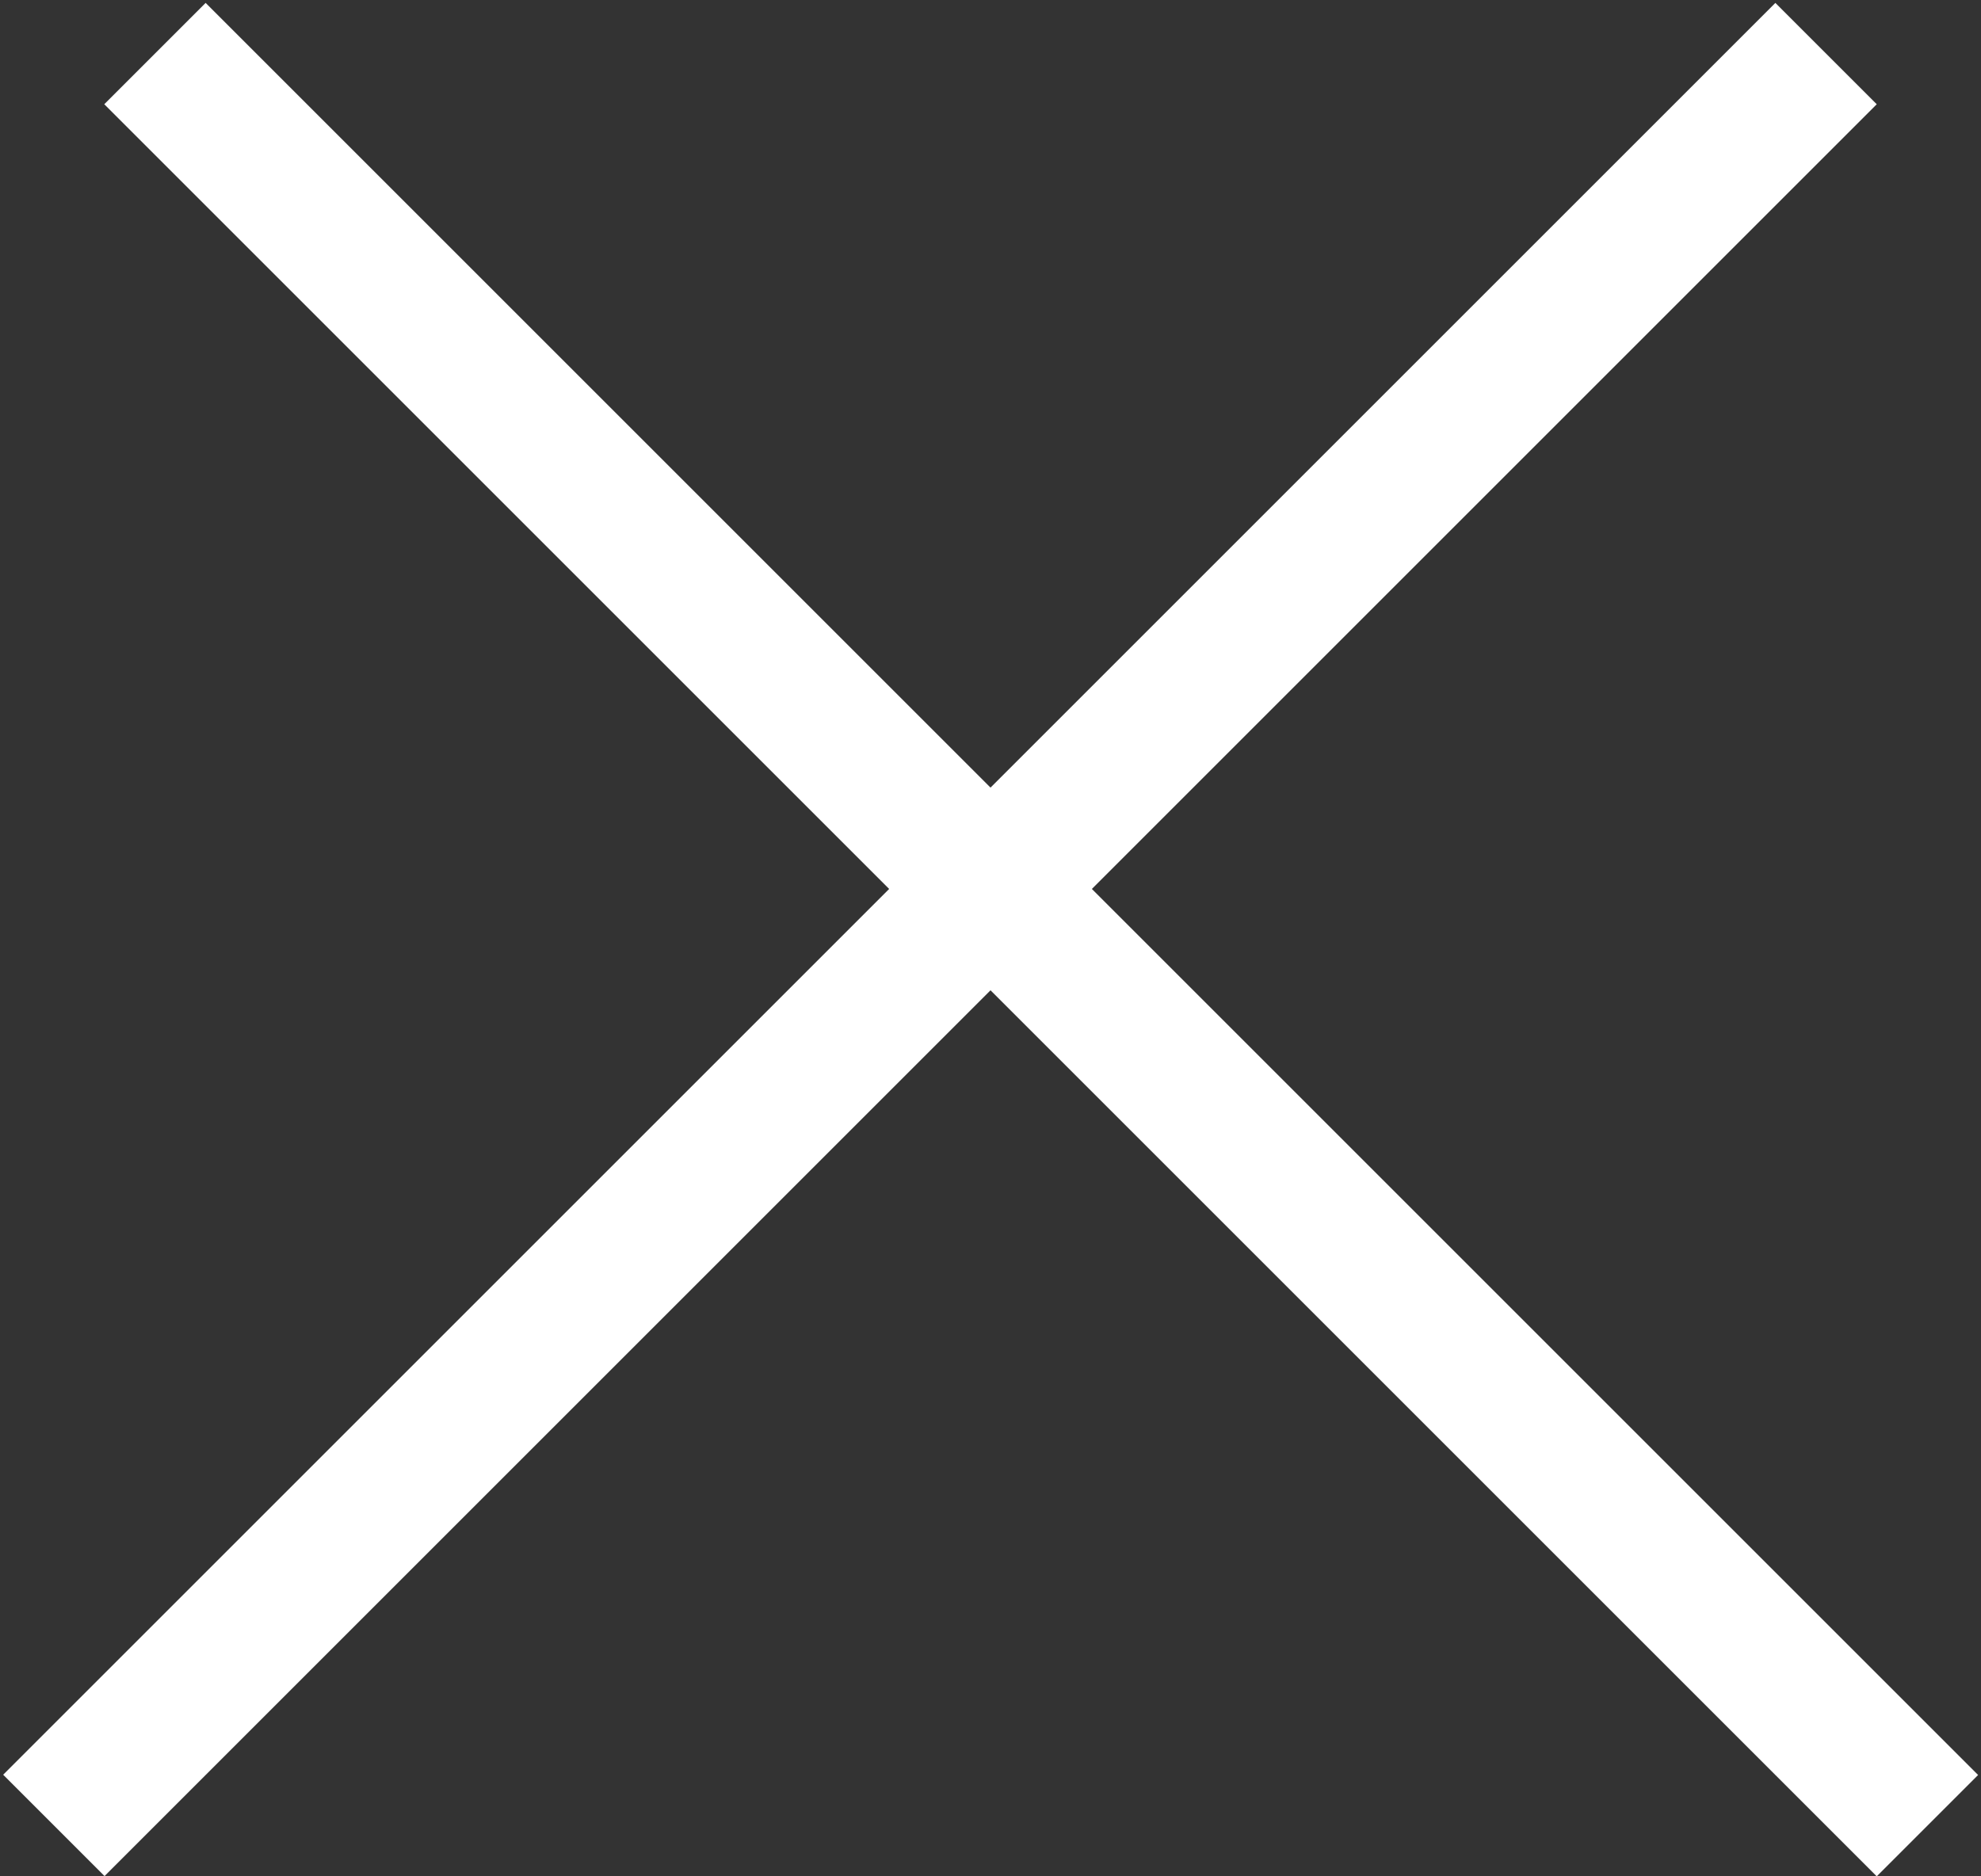 <?xml version="1.0" encoding="UTF-8"?> <svg xmlns="http://www.w3.org/2000/svg" width="152" height="144" viewBox="0 0 152 144" fill="none"><rect x="0" y="0" width="152" height="144" fill="#333333" stroke="none"/><line x1="11.889" y1="4.111" x2="147.889" y2="140.111" stroke="white" stroke-width="11"></line><line y1="-5.5" x2="192.333" y2="-5.5" transform="matrix(-0.707 0.707 0.707 0.707 144 8)" stroke="white" stroke-width="11"></line></svg> 